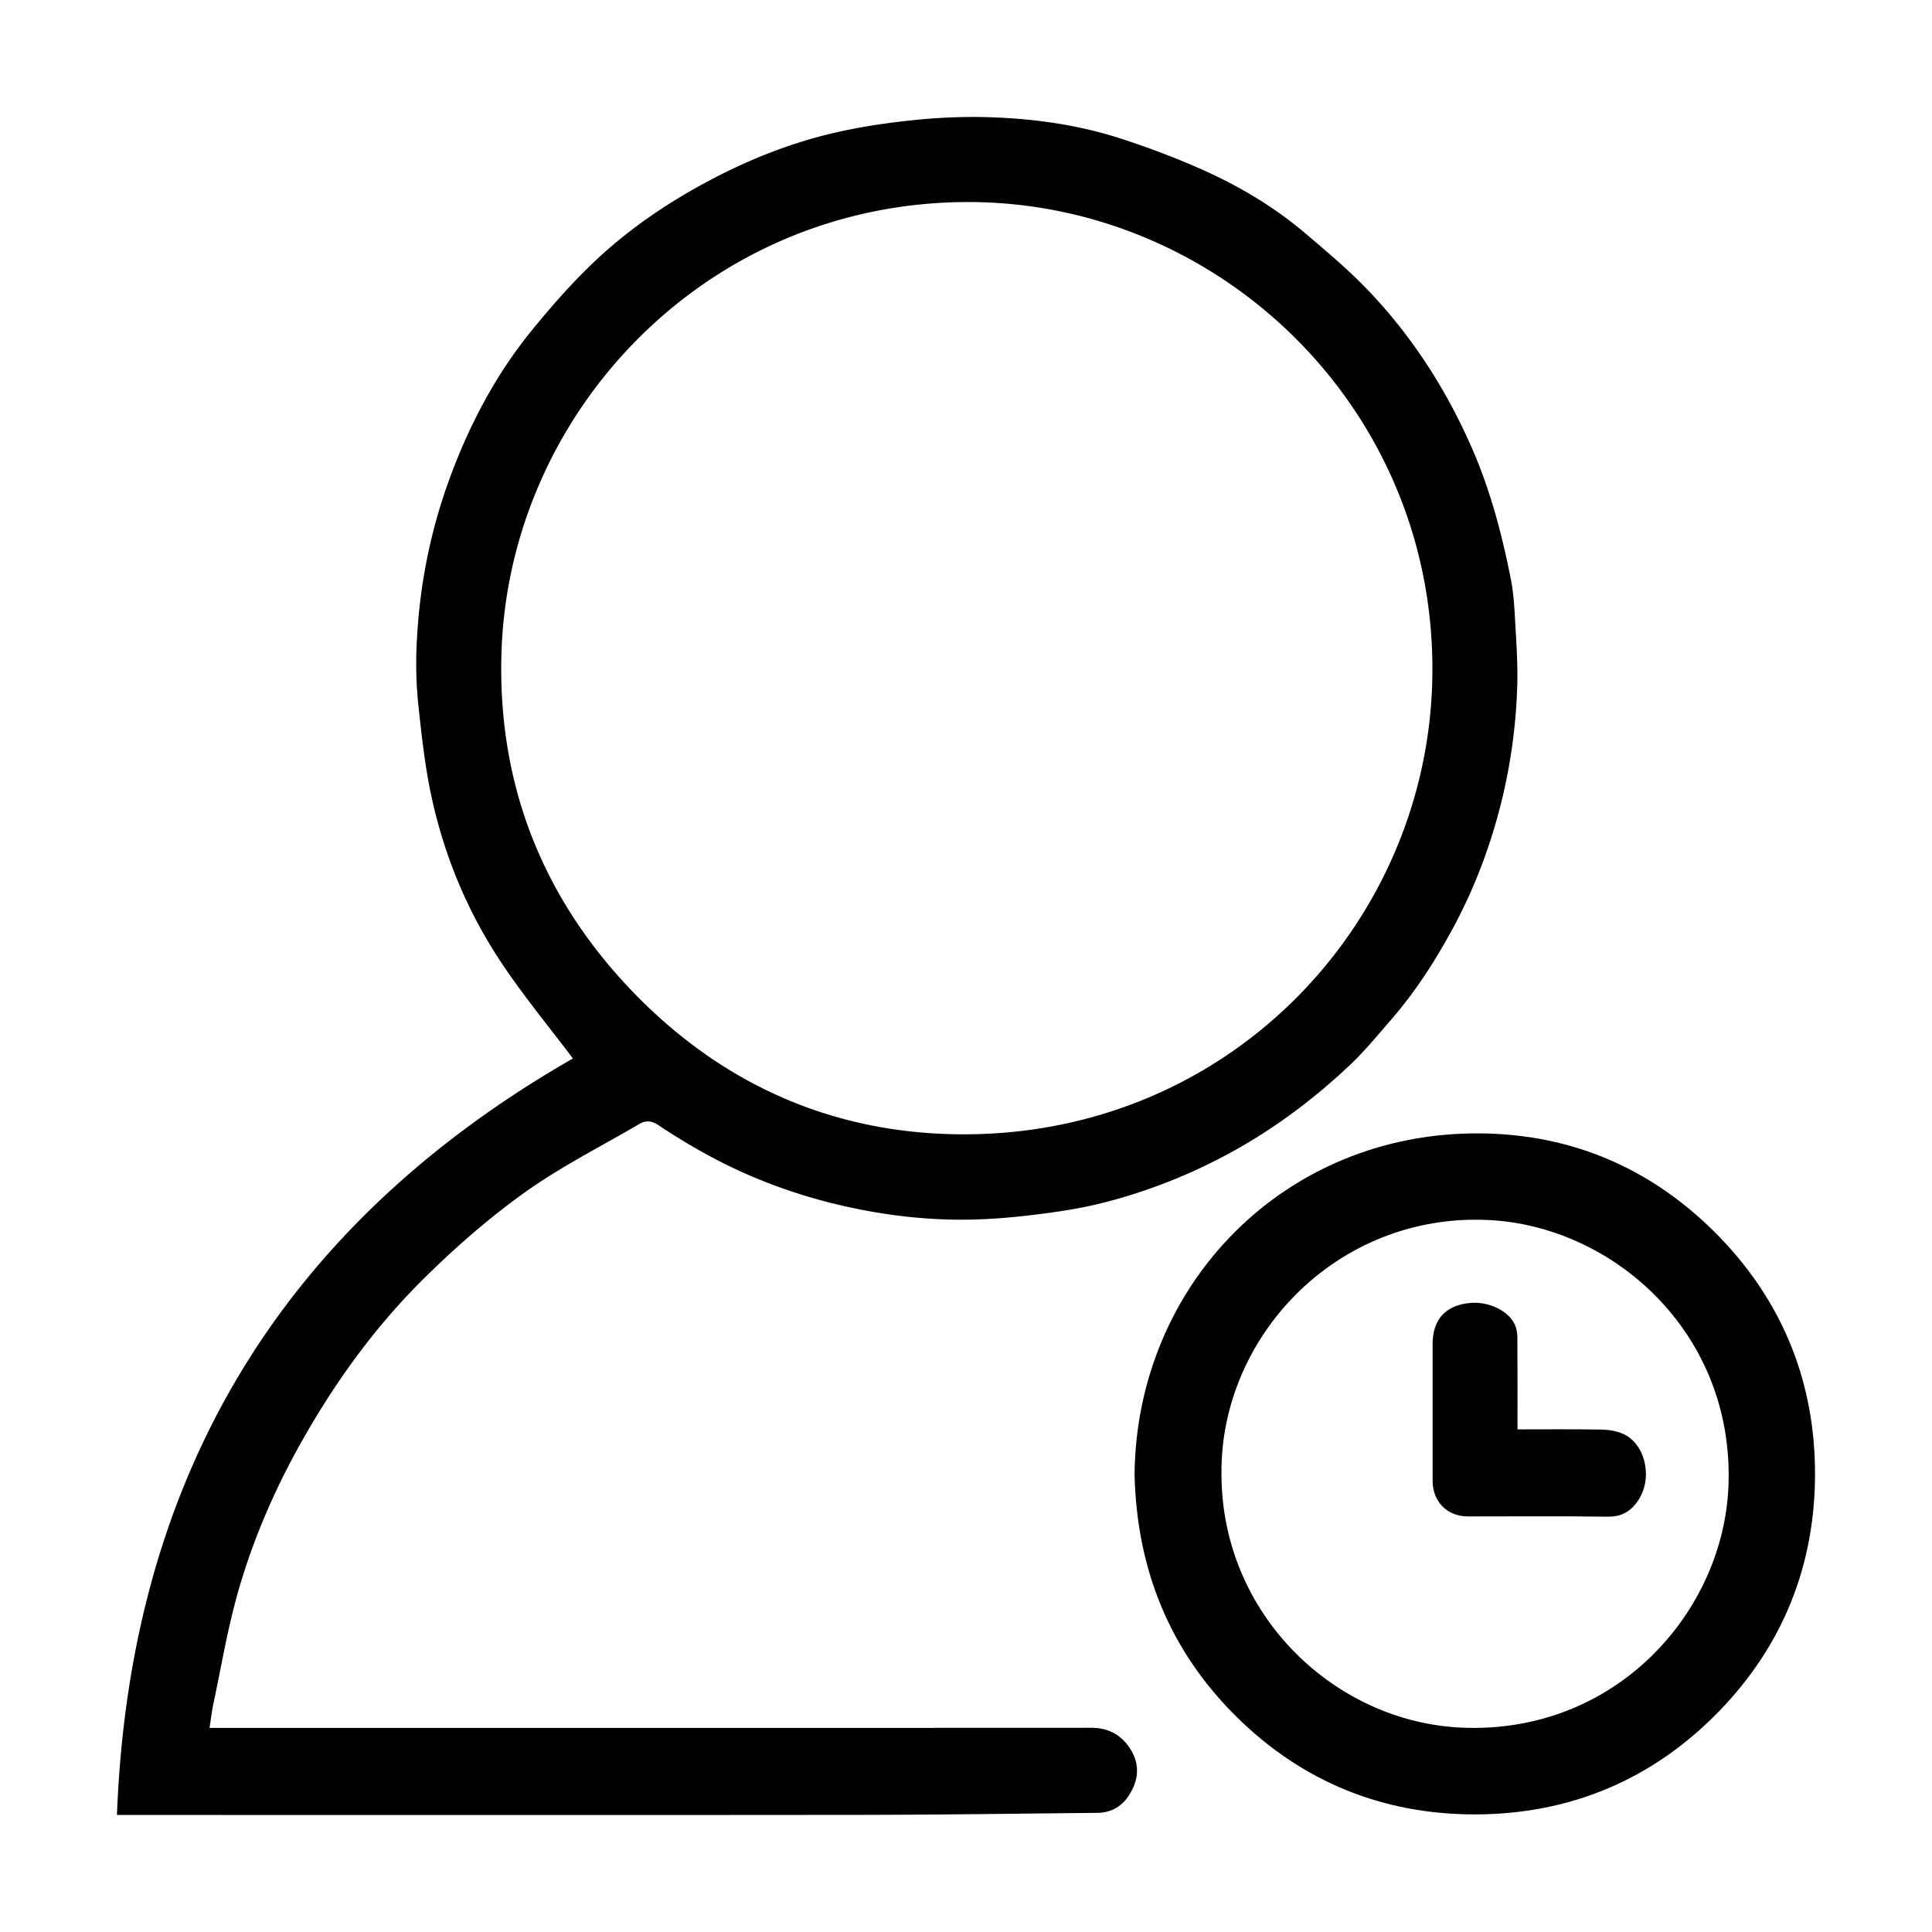 <?xml version="1.0" standalone="no"?><!DOCTYPE svg PUBLIC "-//W3C//DTD SVG 1.1//EN" "http://www.w3.org/Graphics/SVG/1.1/DTD/svg11.dtd"><svg t="1724031908028" class="icon" viewBox="0 0 1024 1024" version="1.1" xmlns="http://www.w3.org/2000/svg" p-id="8945" xmlns:xlink="http://www.w3.org/1999/xlink" width="50" height="50"><path d="M303.649 561.02c-12.487-16.591-26.069-33.004-37.826-50.638-18.133-27.197-30.572-57.178-37.35-89.196-3.228-15.251-4.949-30.861-6.624-46.388a214.131 214.131 0 0 1-1.115-30.532c1.092-30.525 6.619-60.264 17.002-89.063 10.489-29.094 24.673-56.205 44.202-80.188 10.525-12.925 21.629-25.554 33.747-36.958 17.291-16.271 36.825-29.681 57.8-41.036 23.12-12.517 47.304-22.094 72.951-27.564 13.65-2.911 27.577-4.847 41.479-6.145 12.652-1.181 25.465-1.591 38.162-1.121 23.197 0.858 46.188 4.145 68.292 11.368 15.92 5.202 31.7 11.162 46.885 18.204 18.053 8.371 35.121 18.793 50.369 31.73 11.883 10.082 23.902 20.176 34.569 31.488 22.979 24.367 40.79 52.238 54.207 83.087 9.645 22.176 15.7 45.263 20.365 68.799 1.537 7.754 1.92 15.773 2.375 23.697 0.616 10.719 1.336 21.478 1.05 32.193-0.656 24.545-4.371 48.69-11.091 72.337-5.603 19.717-13.187 38.667-22.903 56.684-9.474 17.567-20.301 34.299-33.458 49.384-6.913 7.926-13.61 16.131-21.237 23.324-18.628 17.568-38.926 32.902-61.416 45.405-21.735 12.083-44.593 21.213-68.529 27.387-13.306 3.432-27.069 5.396-40.747 6.977-12.933 1.496-26.034 2.383-39.041 2.183-20.348-0.313-40.539-3.016-60.381-7.654-23.595-5.516-46.239-13.814-67.653-25.182-9.789-5.197-19.328-10.949-28.544-17.104-3.732-2.492-6.792-2.836-10.279-0.793-20.389 11.943-41.671 22.651-60.818 36.347-19.167 13.71-37.153 29.455-53.913 46.073-24.342 24.136-44.568 51.722-61.796 81.525-15.511 26.832-27.976 54.966-36.38 84.694-5.438 19.236-8.731 39.083-12.895 58.675-0.854 4.017-1.304 8.12-2.038 12.804h7.026c153.414 0 306.829 0.022 460.243-0.053 9.654-0.005 16.649 4.159 21.345 12.225 4.878 8.378 3.358 16.743-1.814 24.307-3.706 5.42-9.315 8.479-16.058 8.546-42.168 0.418-84.336 1.029-126.504 1.075-128.546 0.139-257.093 0.05-385.639 0.05h-7.673c6.761-179.37 87.633-312.642 241.653-400.953z m208.734-453.928c-137.645 0.428-242.376 110.884-246.573 238.37-2.247 68.261 20.547 128.203 67.383 177.903 47.247 50.135 106.249 77.143 174.963 77.834 142.082 1.428 247.287-110.314 250.941-239.421 4.069-143.783-112.265-255.139-246.714-254.686z" fill="#000000" p-id="8946"></path><path d="M601.332 781.271C602.486 680.734 680.9 599.9 784.489 600.716c49.79 0.392 92.775 19.416 127.458 55.511 33.4 34.76 50.055 77.036 50.053 124.931-0.002 48.306-16.928 90.859-50.753 125.732-35.287 36.38-79.063 54.714-129.382 54.781-48.646 0.064-91.397-17.131-126.331-51.58-35.8-35.304-53.088-78.724-54.202-128.82z m46.076 0.138c0.085 74.573 60.307 131.664 127.937 134.303 81.554 3.182 138.241-61.687 140.782-128.273 3.095-81.065-61.233-137.76-127.474-140.818-80.391-3.712-142.105 62.212-141.245 134.788z" fill="#000000" p-id="8947"></path><path d="M804.3 757.592c15.28 0 29.714-0.145 44.142 0.097 3.858 0.065 7.968 0.663 11.494 2.139 11.914 4.987 16.238 22.908 8.663 34.908-3.789 6.002-8.805 9.247-16.462 9.137-24.674-0.353-49.356-0.126-74.035-0.134-11.079-0.004-18.785-7.779-18.786-18.925v-72.502c0-13.092 7.046-20.685 20.178-21.743 9.659-0.779 19.945 4.114 23.366 11.44 0.95 2.035 1.362 4.497 1.378 6.768 0.115 16.07 0.062 32.14 0.062 48.815z" fill="#000000" p-id="8948"></path></svg>